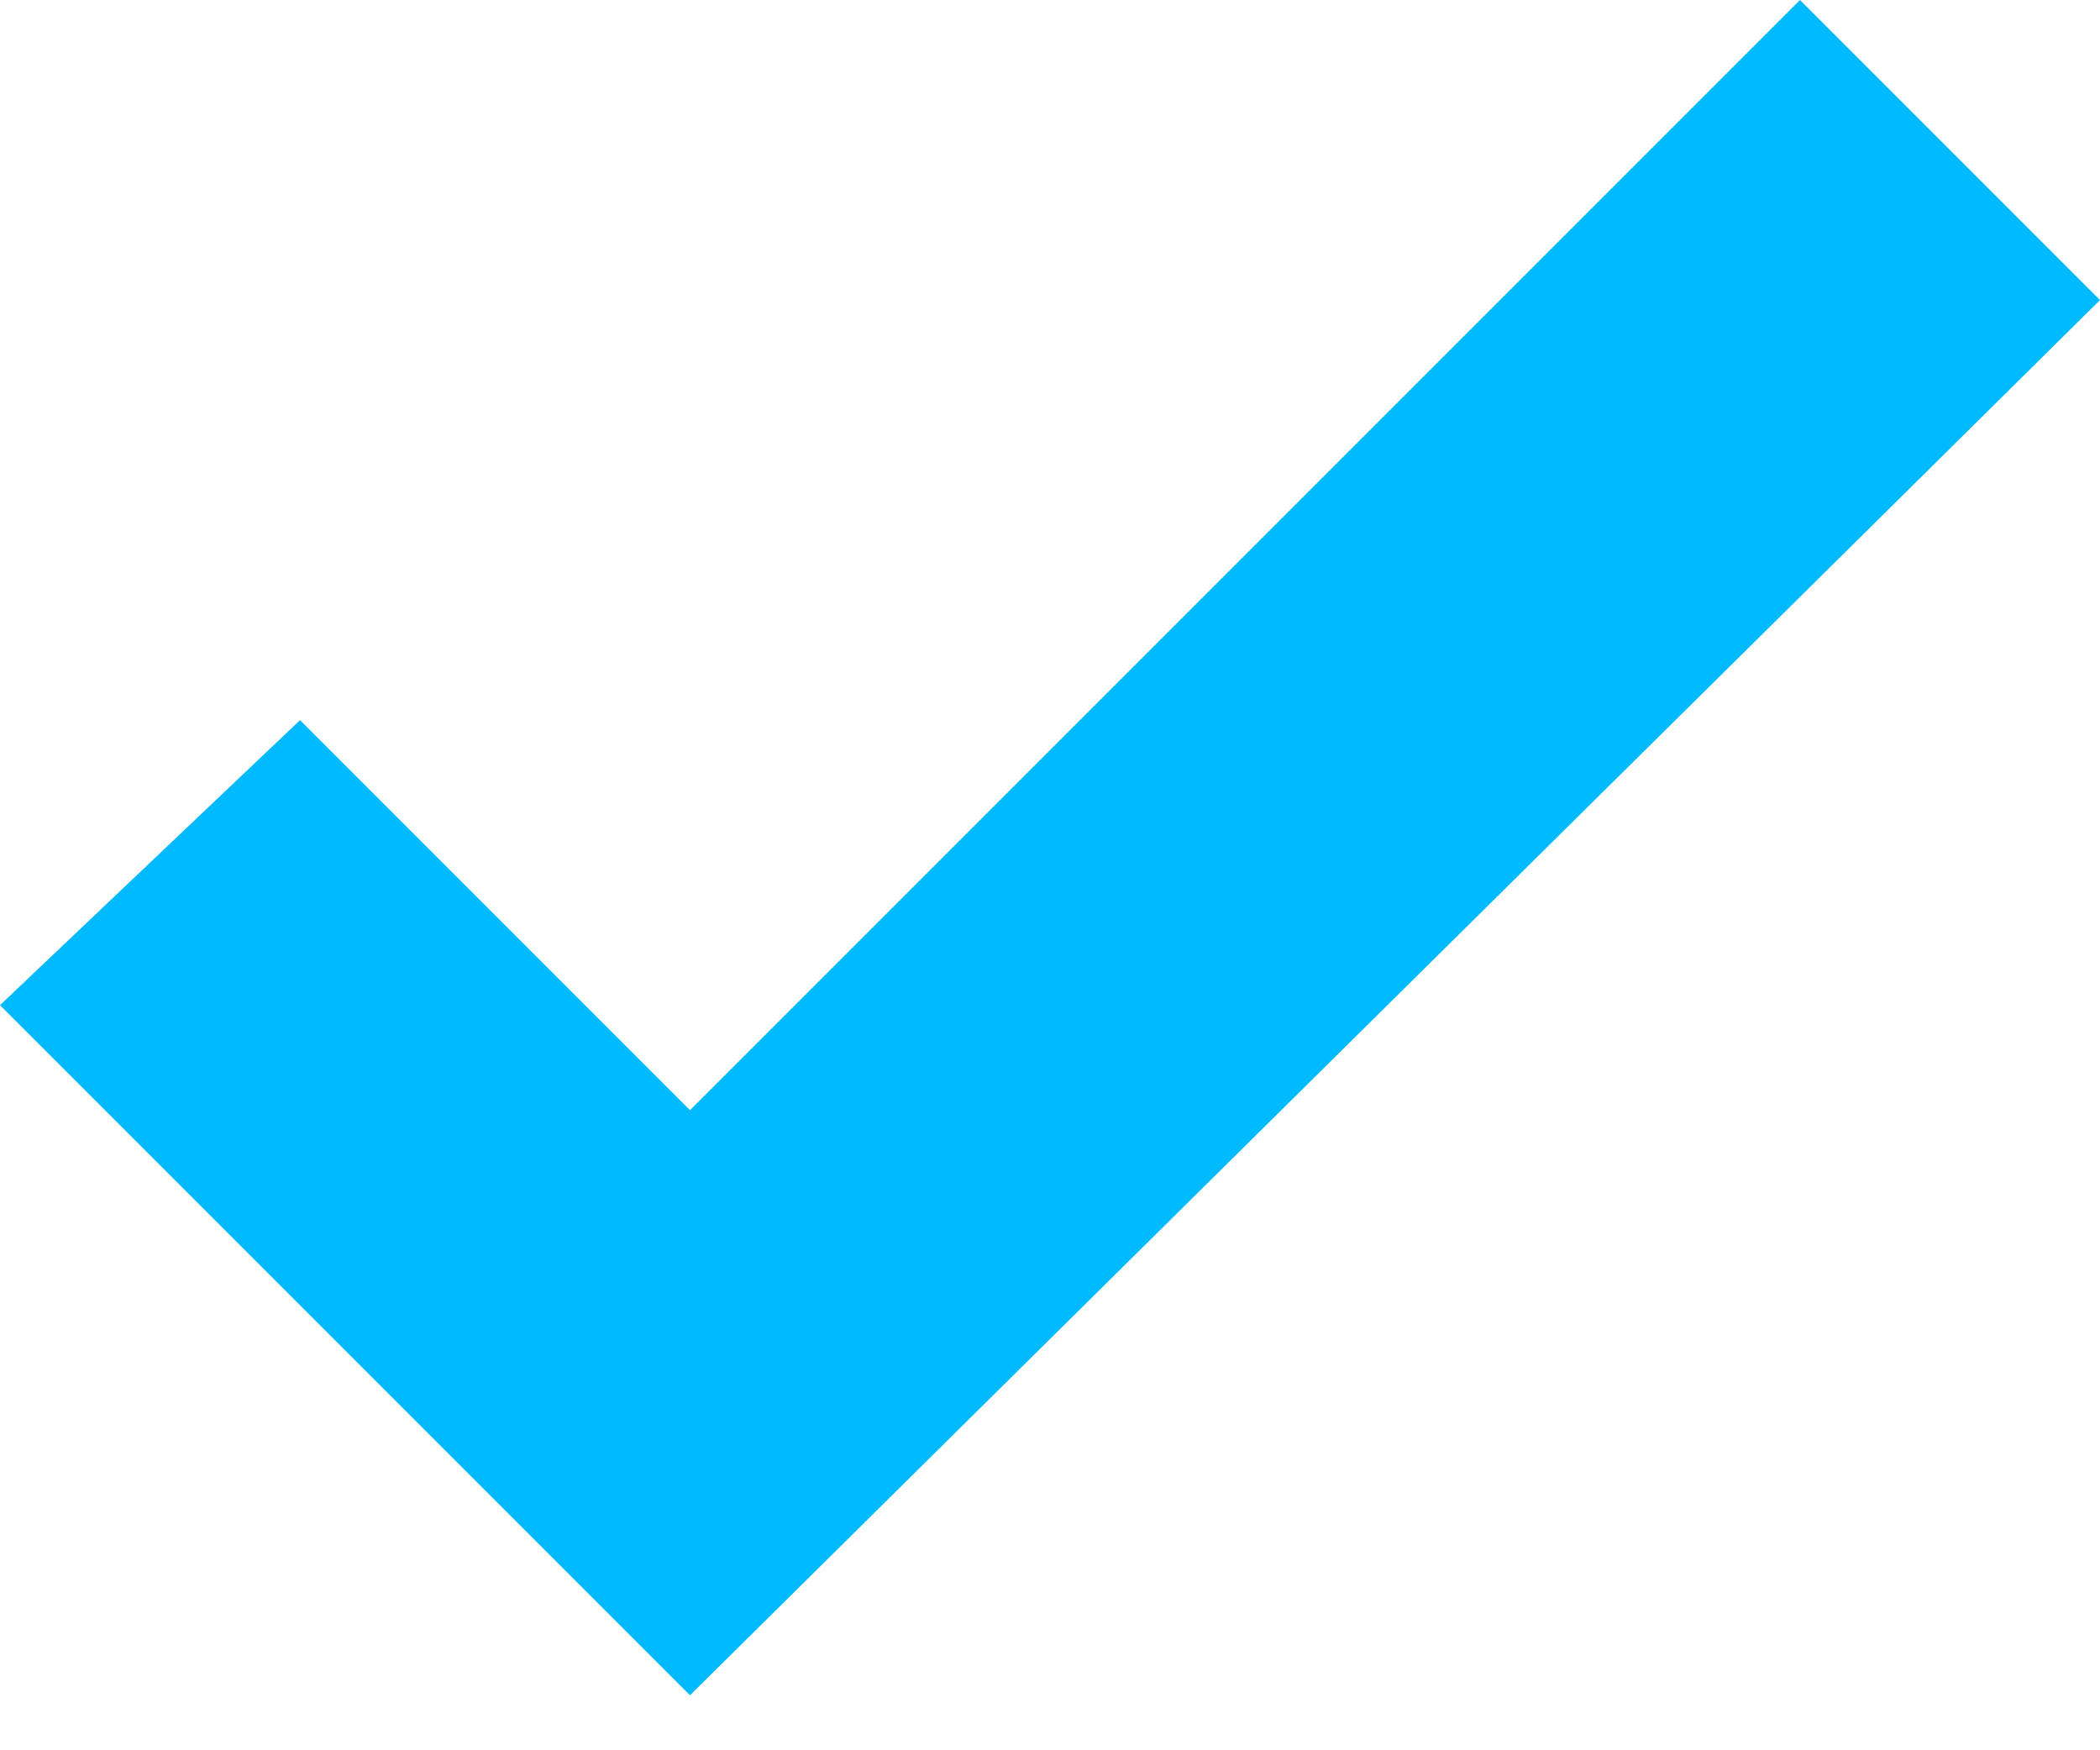 <svg width="30" height="25" viewBox="0 0 30 25" fill="none" xmlns="http://www.w3.org/2000/svg">
<path d="M9.857 24.214L0 14.357L4.286 10.286L9.857 15.857L25.714 0L30 4.286L9.857 24.214Z" fill="#00BAFF"/>
</svg>
